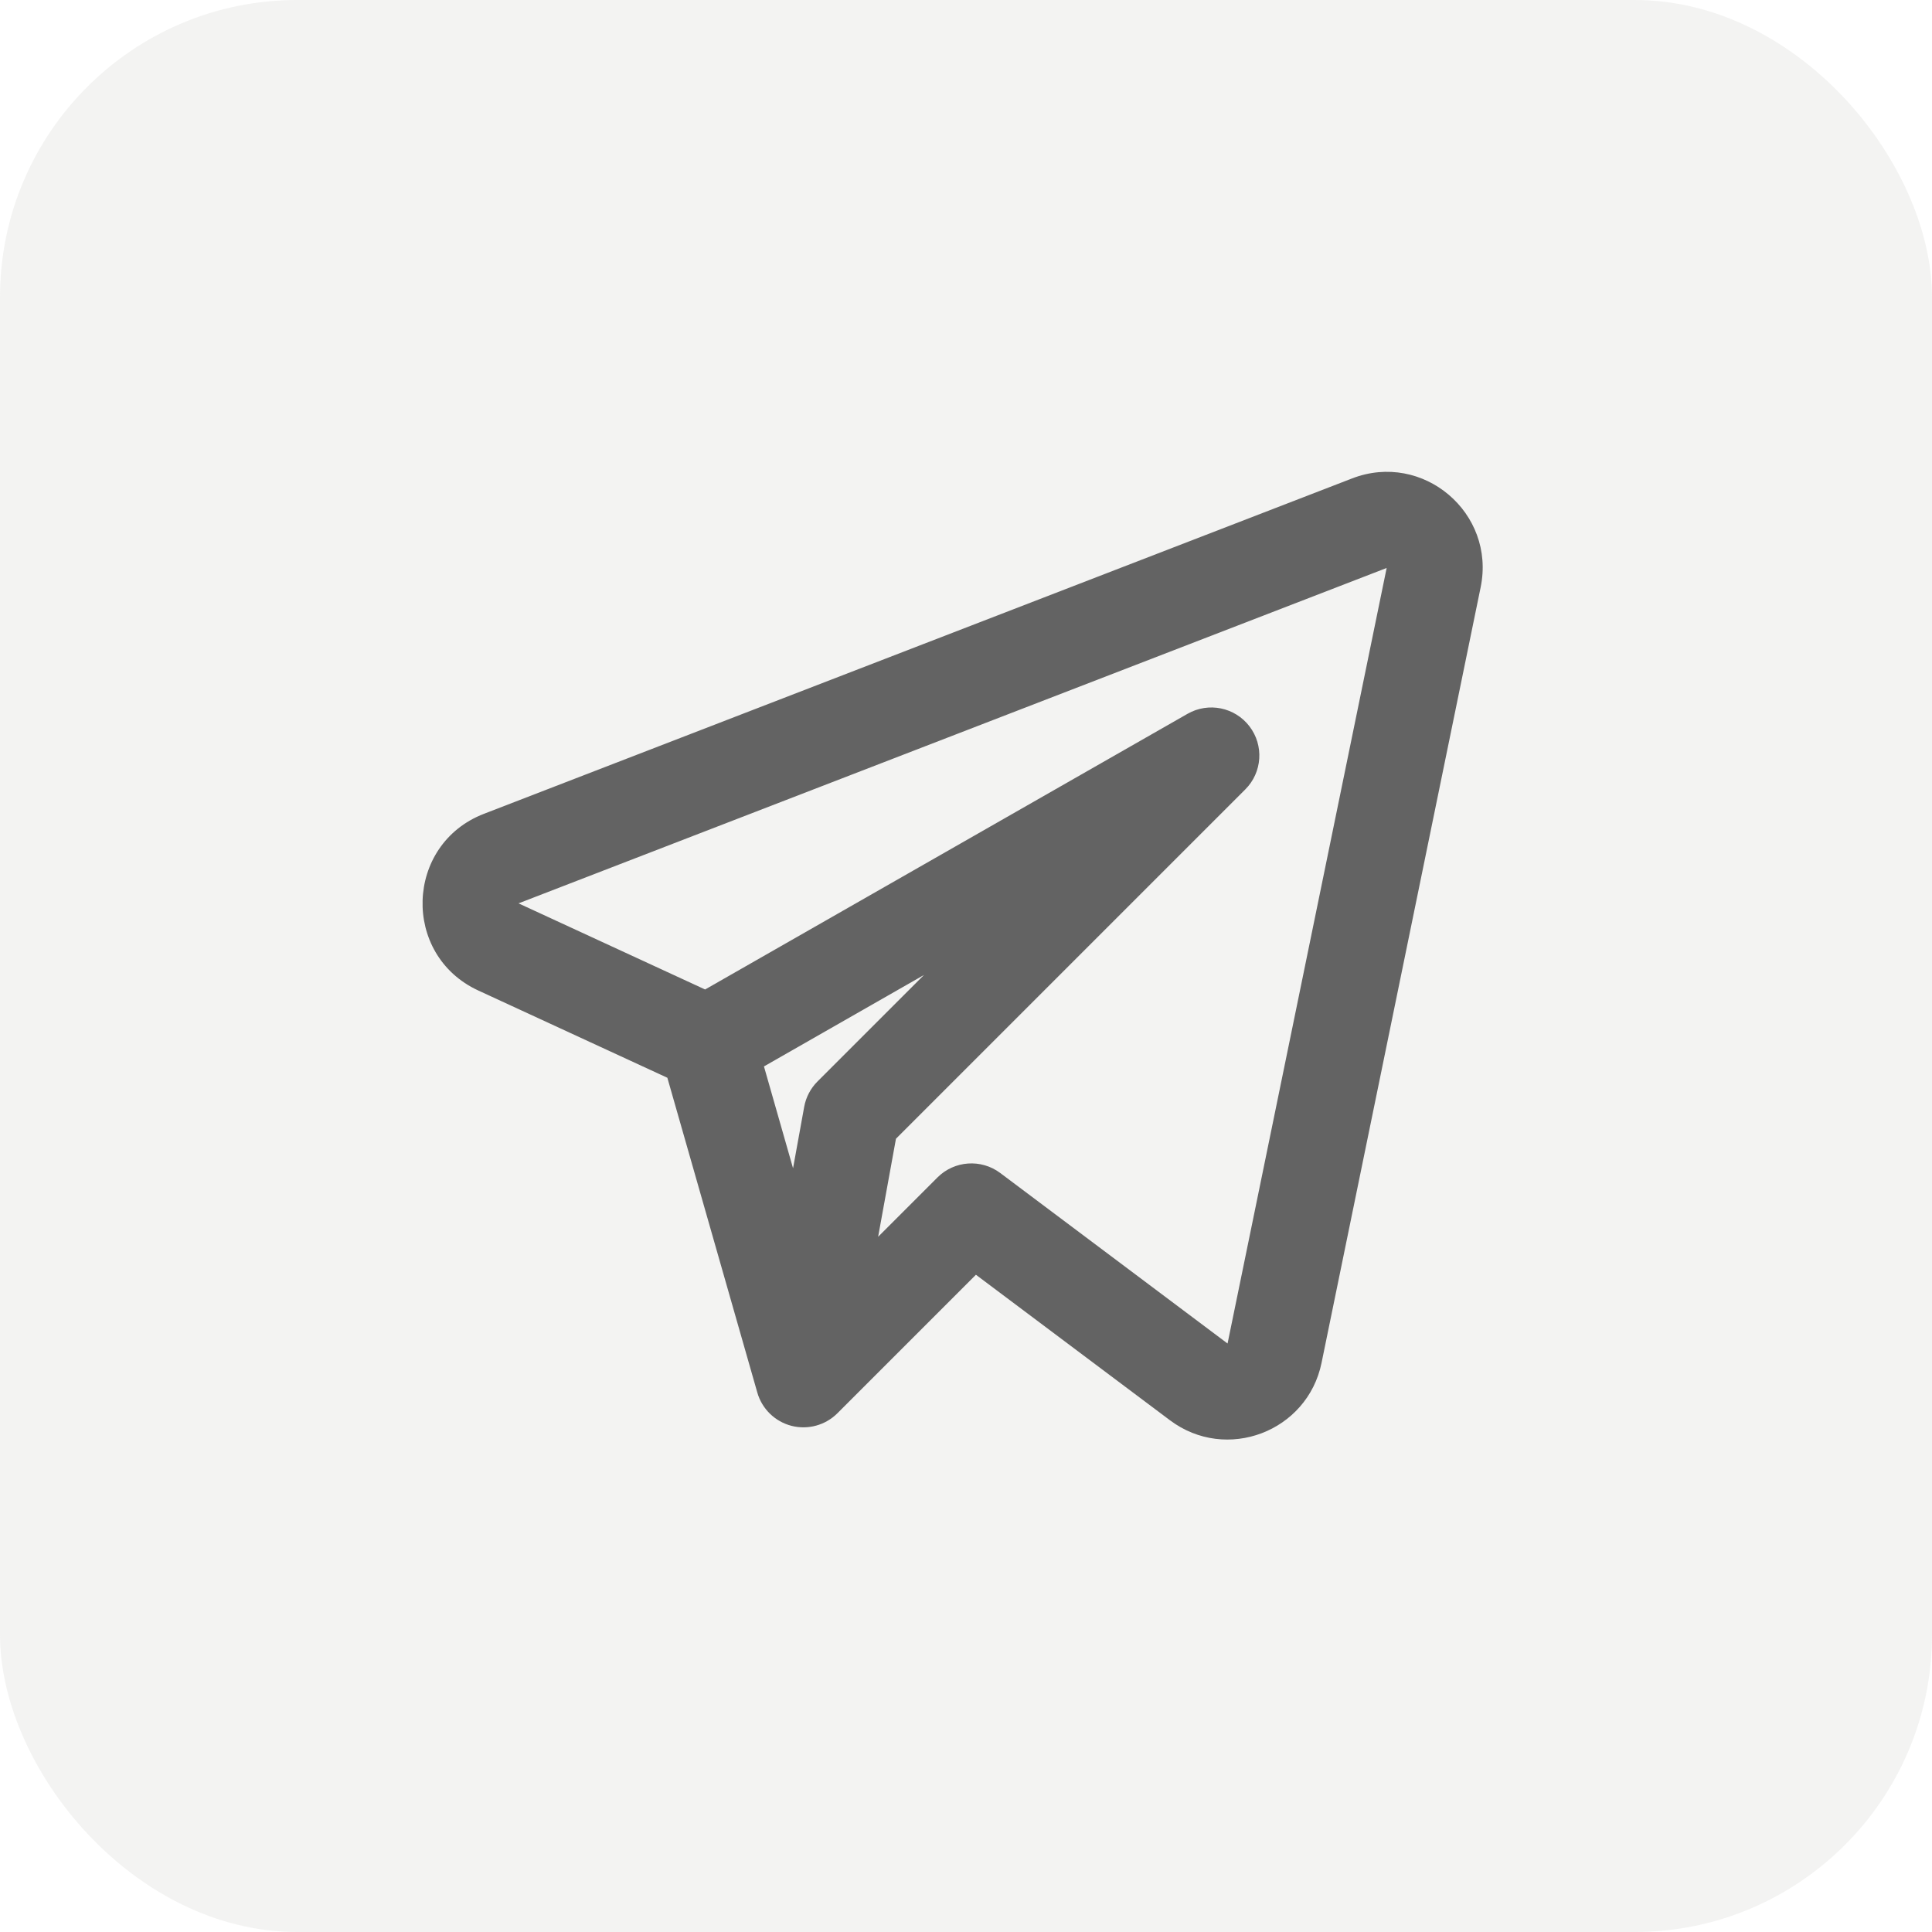 <svg width="52" height="52" viewBox="0 0 52 52" fill="none" xmlns="http://www.w3.org/2000/svg">
<rect width="52" height="52" rx="8" fill="#8A8A7B" fill-opacity="0.1"/>
<path fill-rule="evenodd" clip-rule="evenodd" d="M39.852 15.806C40.263 13.804 38.297 12.14 36.391 12.877L13.025 21.904C10.897 22.727 10.802 25.703 12.874 26.66L17.962 29.008L20.383 37.48C20.508 37.92 20.858 38.261 21.301 38.376C21.744 38.49 22.214 38.362 22.538 38.039L26.267 34.31L31.49 38.227C33.006 39.364 35.19 38.536 35.57 36.68L39.852 15.806ZM13.956 24.314L37.322 15.287L33.04 36.161L26.921 31.571C26.406 31.186 25.687 31.237 25.232 31.691L23.635 33.288L24.115 30.649L33.517 21.247C33.975 20.79 34.023 20.064 33.63 19.55C33.237 19.035 32.525 18.891 31.963 19.212L18.978 26.632L13.956 24.314ZM20.562 28.703L21.345 31.444L21.645 29.79C21.692 29.532 21.817 29.294 22.003 29.108L24.87 26.241L20.562 28.703Z" fill="#333333" fill-opacity="0.75"/>
</svg>

